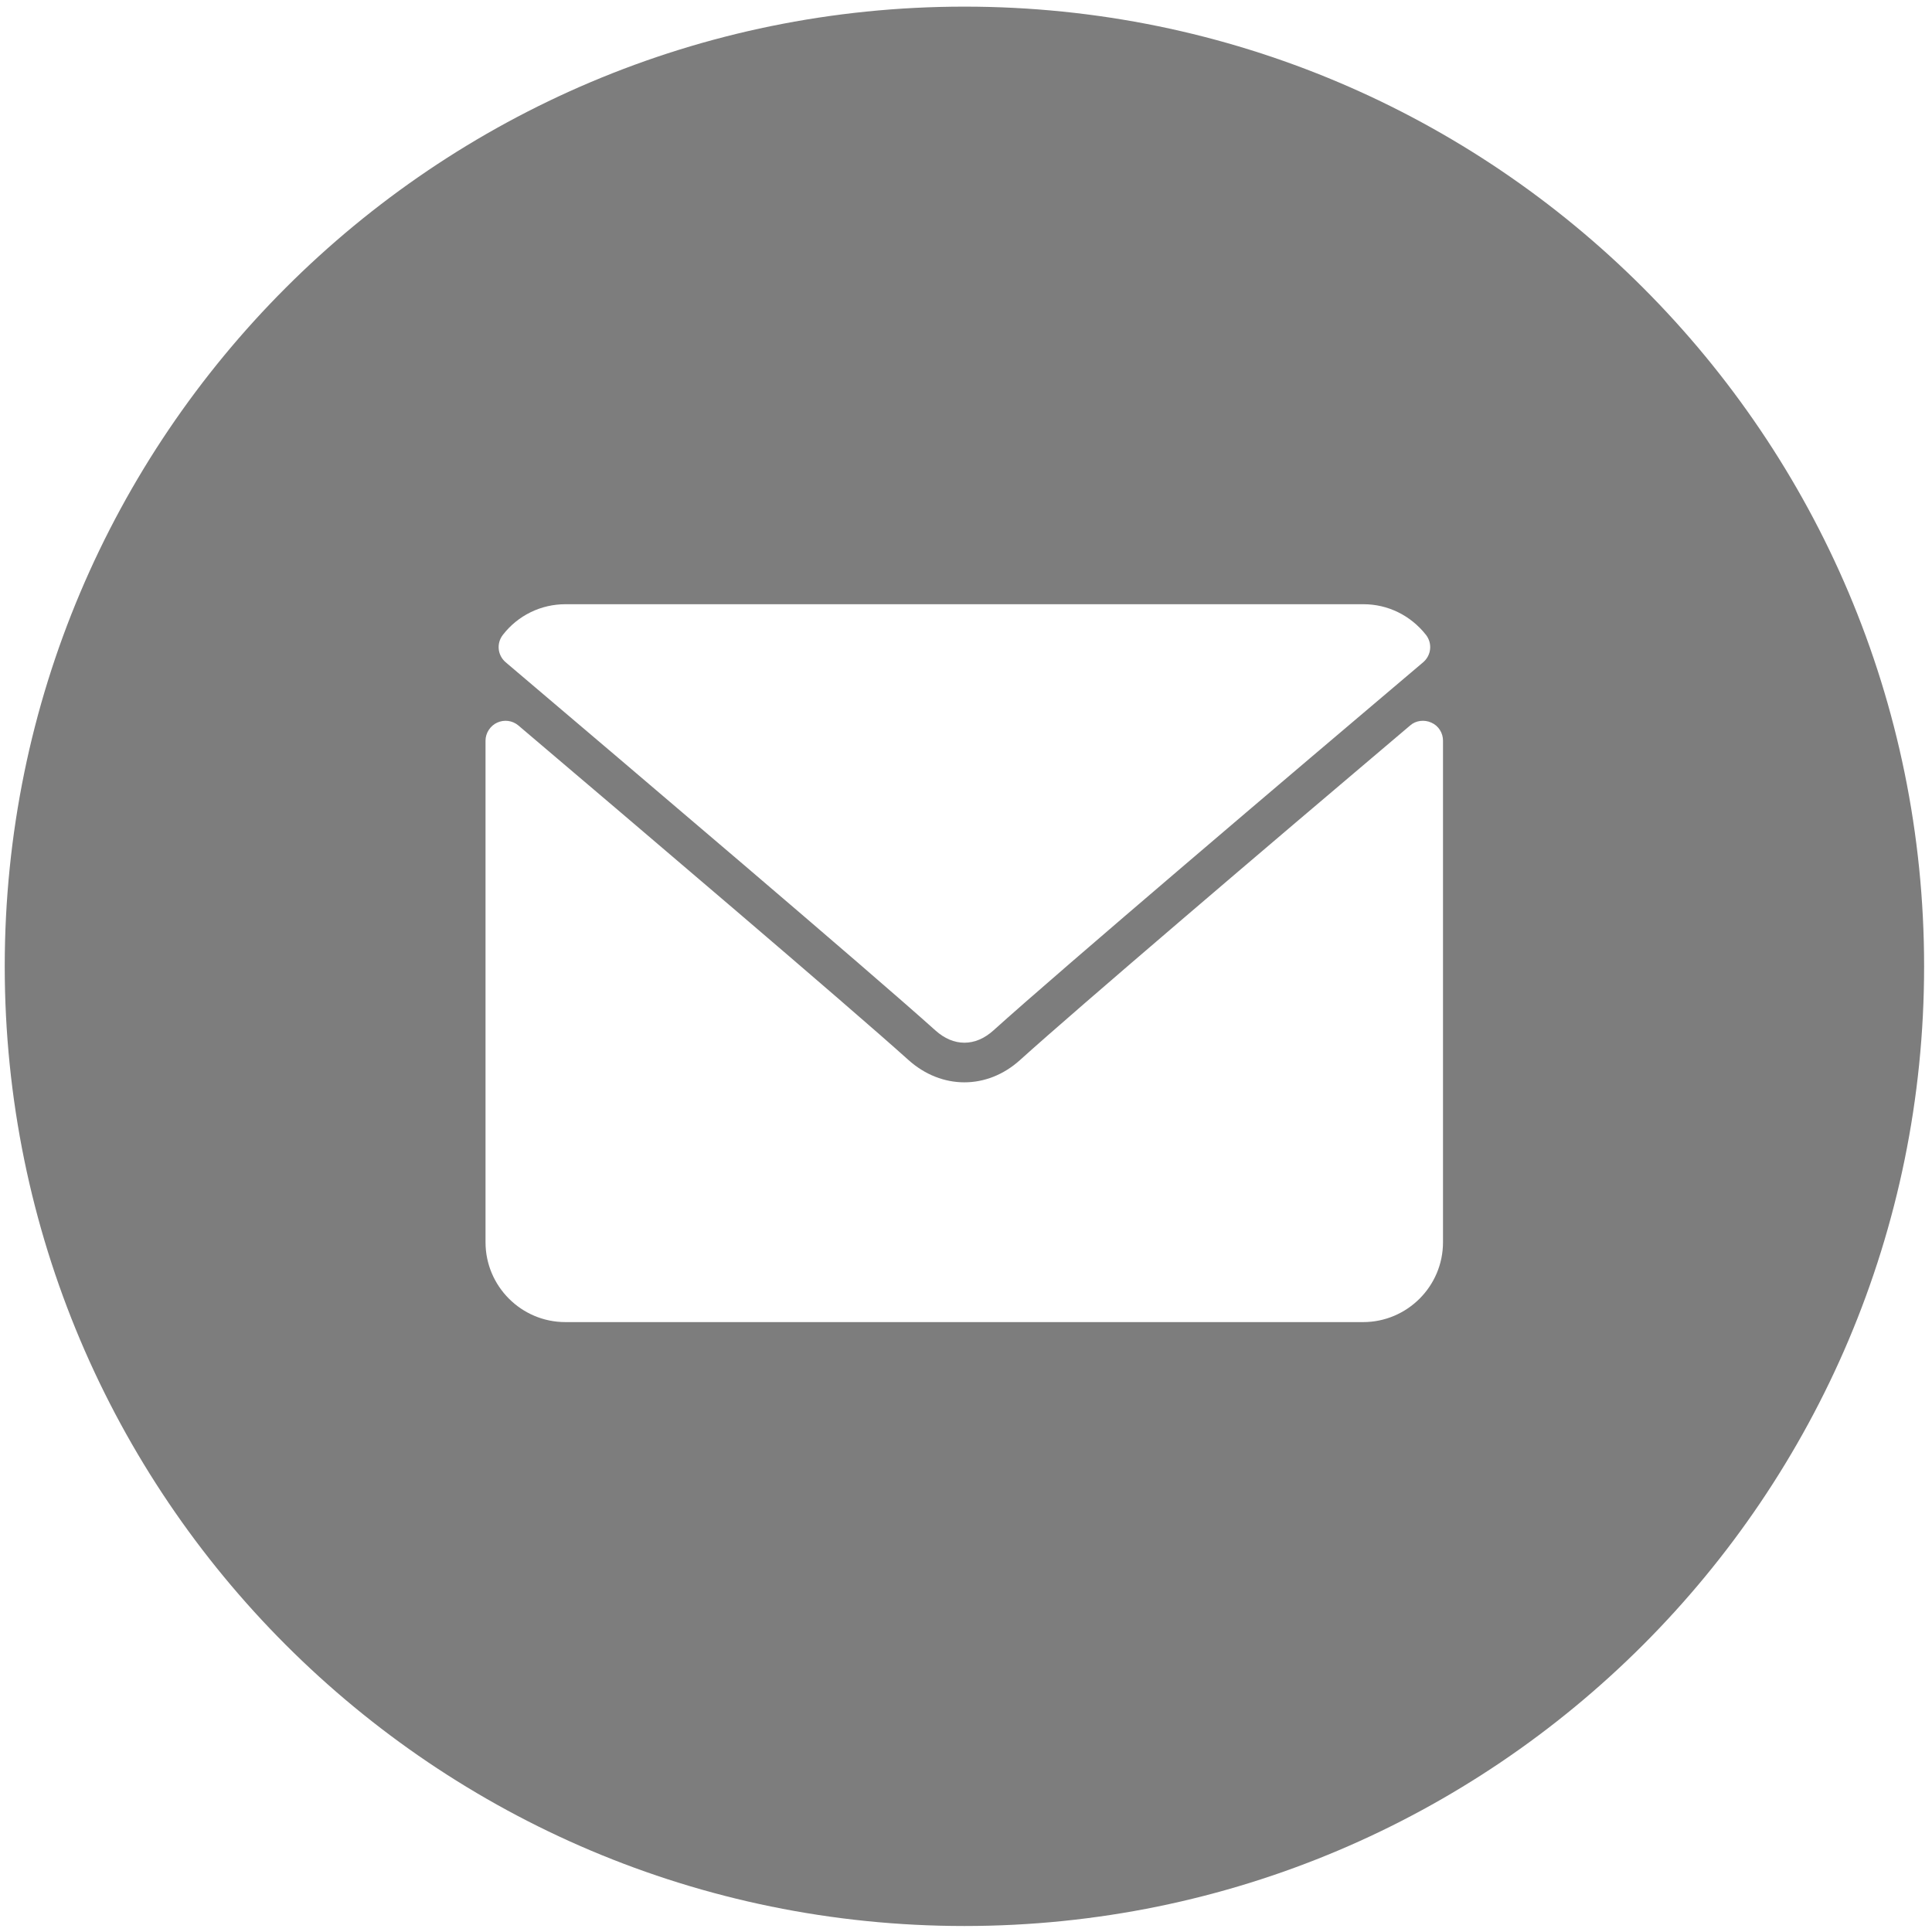 <?xml version="1.0" encoding="UTF-8" standalone="no"?>
<svg
   xmlns:dc="http://purl.org/dc/elements/1.1/"
   xmlns:cc="http://creativecommons.org/ns#"
   xmlns:rdf="http://www.w3.org/1999/02/22-rdf-syntax-ns#"
   xmlns:svg="http://www.w3.org/2000/svg"
   xmlns="http://www.w3.org/2000/svg"
   xmlns:sodipodi="http://sodipodi.sourceforge.net/DTD/sodipodi-0.dtd"
   xmlns:inkscape="http://www.inkscape.org/namespaces/inkscape"
   version="1.1"
   id="Capa_1"
   x="0px"
   y="0px"
   viewBox="0 0 612 612"
   style="enable-background:new 0 0 612 612;"
   xml:space="preserve"
   sodipodi:docname="mail.svg"
   inkscape:version="1.0 (4035a4fb49, 2020-05-01)"><defs
   id="defs7" /><sodipodi:namedview
   inkscape:document-rotation="0"
   pagecolor="#ffffff"
   bordercolor="#666666"
   borderopacity="1"
   objecttolerance="10"
   gridtolerance="10"
   guidetolerance="10"
   inkscape:pageopacity="0"
   inkscape:pageshadow="2"
   inkscape:window-width="1920"
   inkscape:window-height="1143"
   id="namedview5"
   showgrid="false"
   inkscape:zoom="1.0702614"
   inkscape:cx="8.4091498"
   inkscape:cy="306"
   inkscape:window-x="0"
   inkscape:window-y="442"
   inkscape:window-maximized="1"
   inkscape:current-layer="Capa_1" />
<path
   style="fill:#7d7d7d;fill-opacity:1"
   d="M1.5,306.1c0-167.9,136.1-304,304-304c167.9,0,304,136.1,304,304s-136.1,304-304,304C137.6,610.1,1.5,474,1.5,306.1z   M296.3,326.4c2.9,2.6,6,3.9,9.2,3.9c3.2,0,6.3-1.3,9.2-3.9c21.5-19.4,94.5-81.4,136.1-116.6c2.6-2.2,3-6,0.9-8.7  c-4.9-6.2-12.1-9.7-19.8-9.7H179.1c-7.7,0-15,3.5-19.8,9.7c-2.1,2.7-1.7,6.5,0.9,8.7C201.8,245.1,274.8,307.1,296.3,326.4z   M453.4,228.9c-2.2-1-4.9-0.7-6.7,0.9c-46.2,39.1-105.1,89.3-123.6,106c-10.4,9.4-24.8,9.4-35.3,0c-19.8-17.8-85.9-74-123.6-106  c-1.9-1.6-4.5-1.9-6.7-0.9c-2.2,1-3.7,3.3-3.7,5.7v158.9c0,13.9,11.3,25.3,25.3,25.3h252.7c13.9,0,25.3-11.3,25.3-25.3V234.6  C457.1,232.2,455.7,229.9,453.4,228.9z"
   id="path2" />
</svg>
